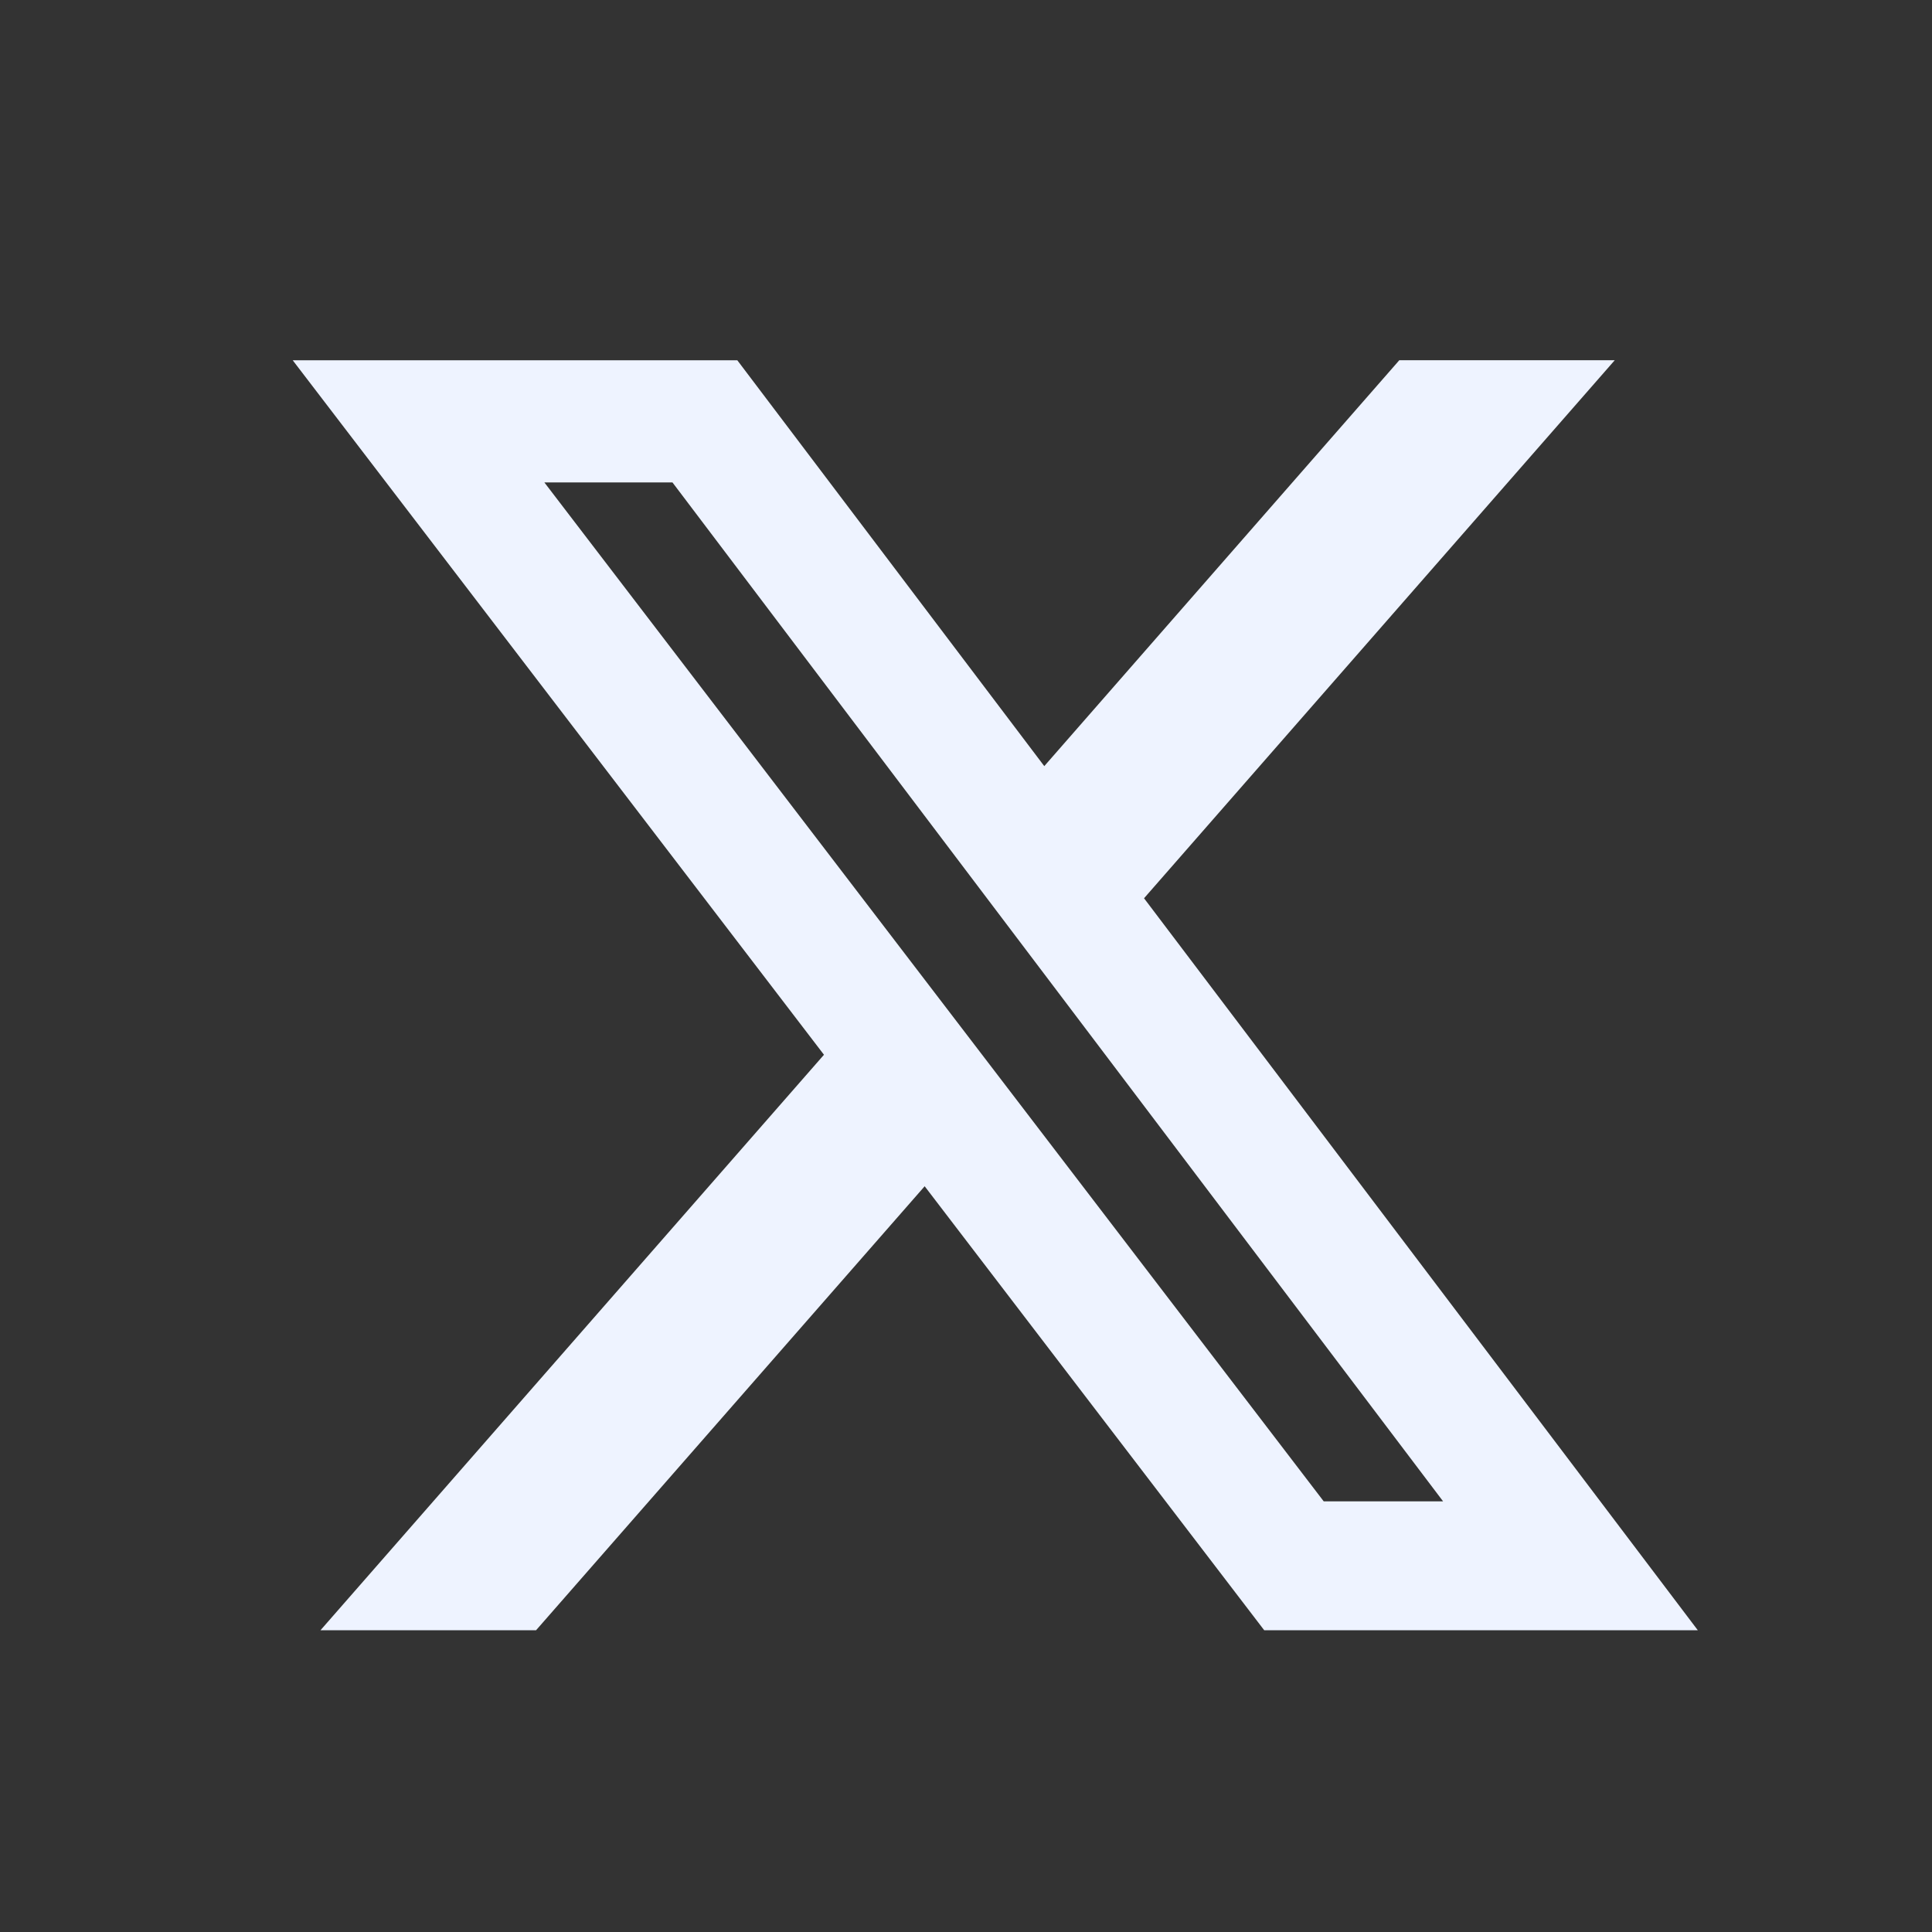 <svg width="33" height="33" viewBox="0 0 33 33" fill="none" xmlns="http://www.w3.org/2000/svg">
<rect x="0" y="0" width="33" height="33" fill="#333333" stroke="none"/>
<path d="M23.901 6.153H27.581L19.541 15.343L29 27.846H21.594L15.794 20.262L9.156 27.846H5.474L14.074 18.016L5 6.154H12.594L17.837 13.086L23.901 6.153ZM22.61 25.644H24.649L11.486 8.24H9.298L22.61 25.644Z" fill="#EEF3FF"/>
</svg>
